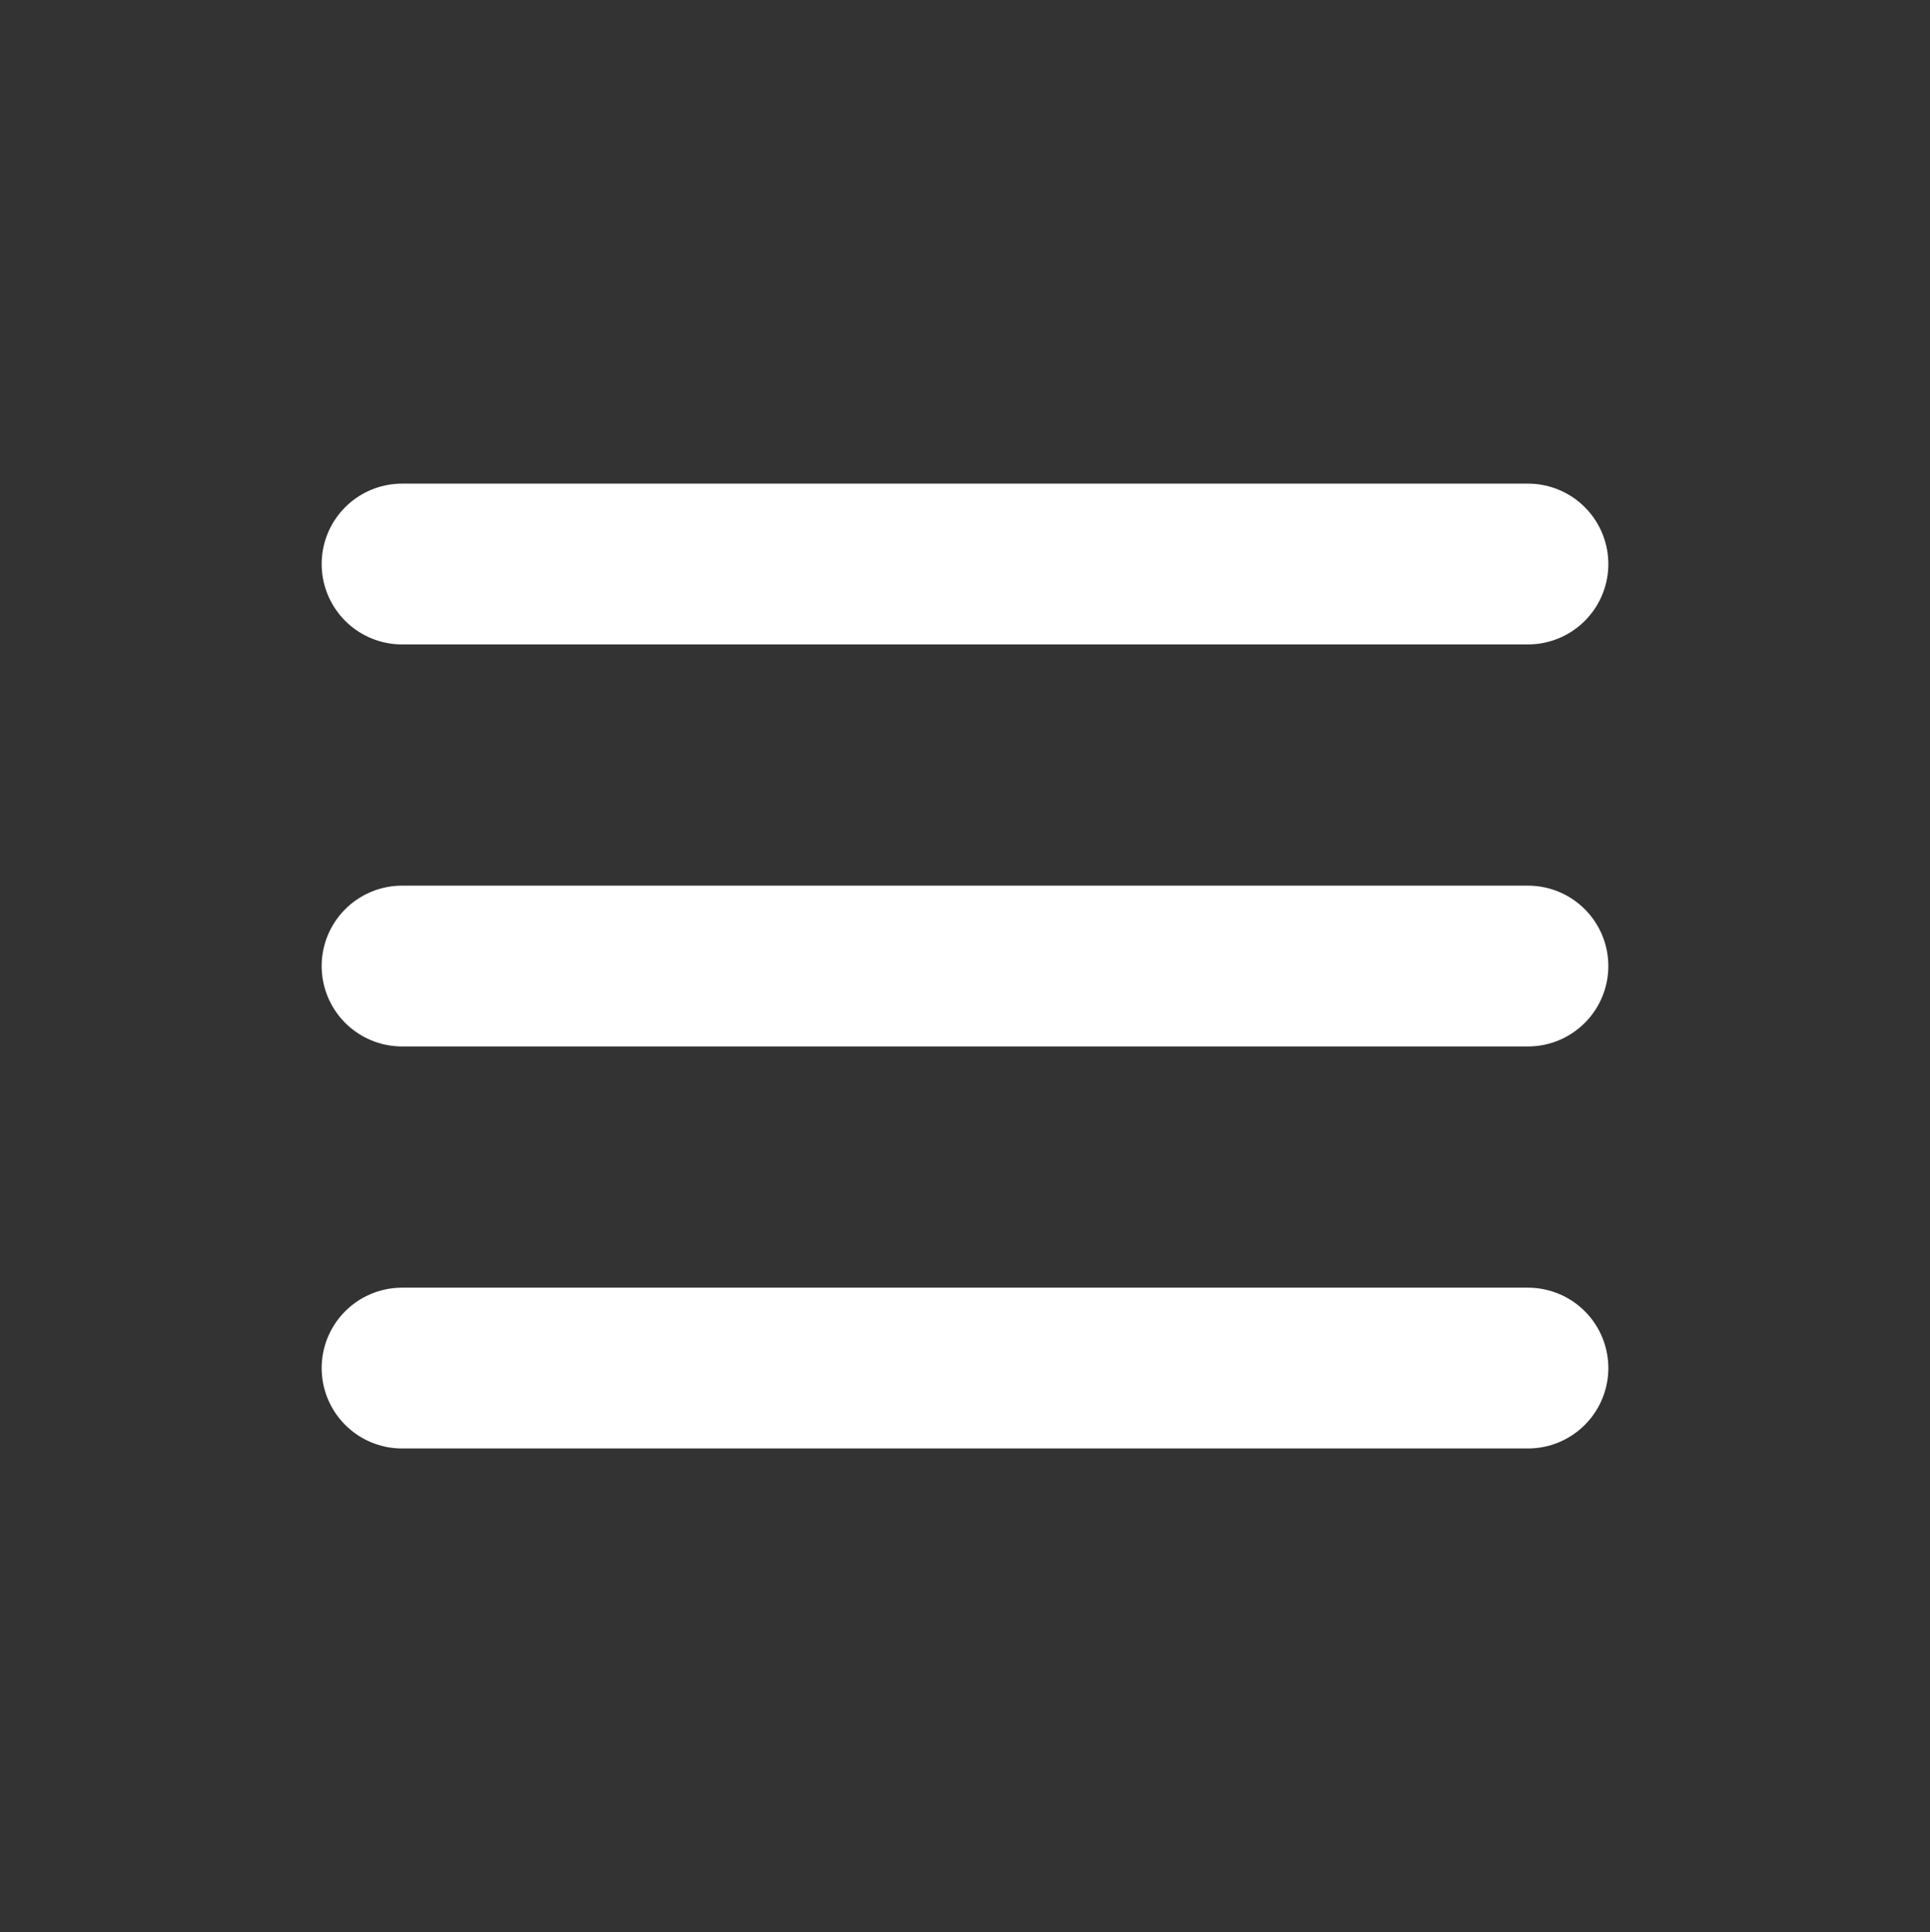 <svg width="800" height="801" viewBox="0 0 800 801" fill="none" xmlns="http://www.w3.org/2000/svg">
<rect x="0" y="0" width="800" height="801" fill="#333333" stroke="none"/>
<path d="M166.667 567.167H633.334M166.667 400.5H633.334M166.667 233.833H633.334" stroke="white" stroke-width="66.667" stroke-linecap="round" stroke-linejoin="round"/>
</svg>
